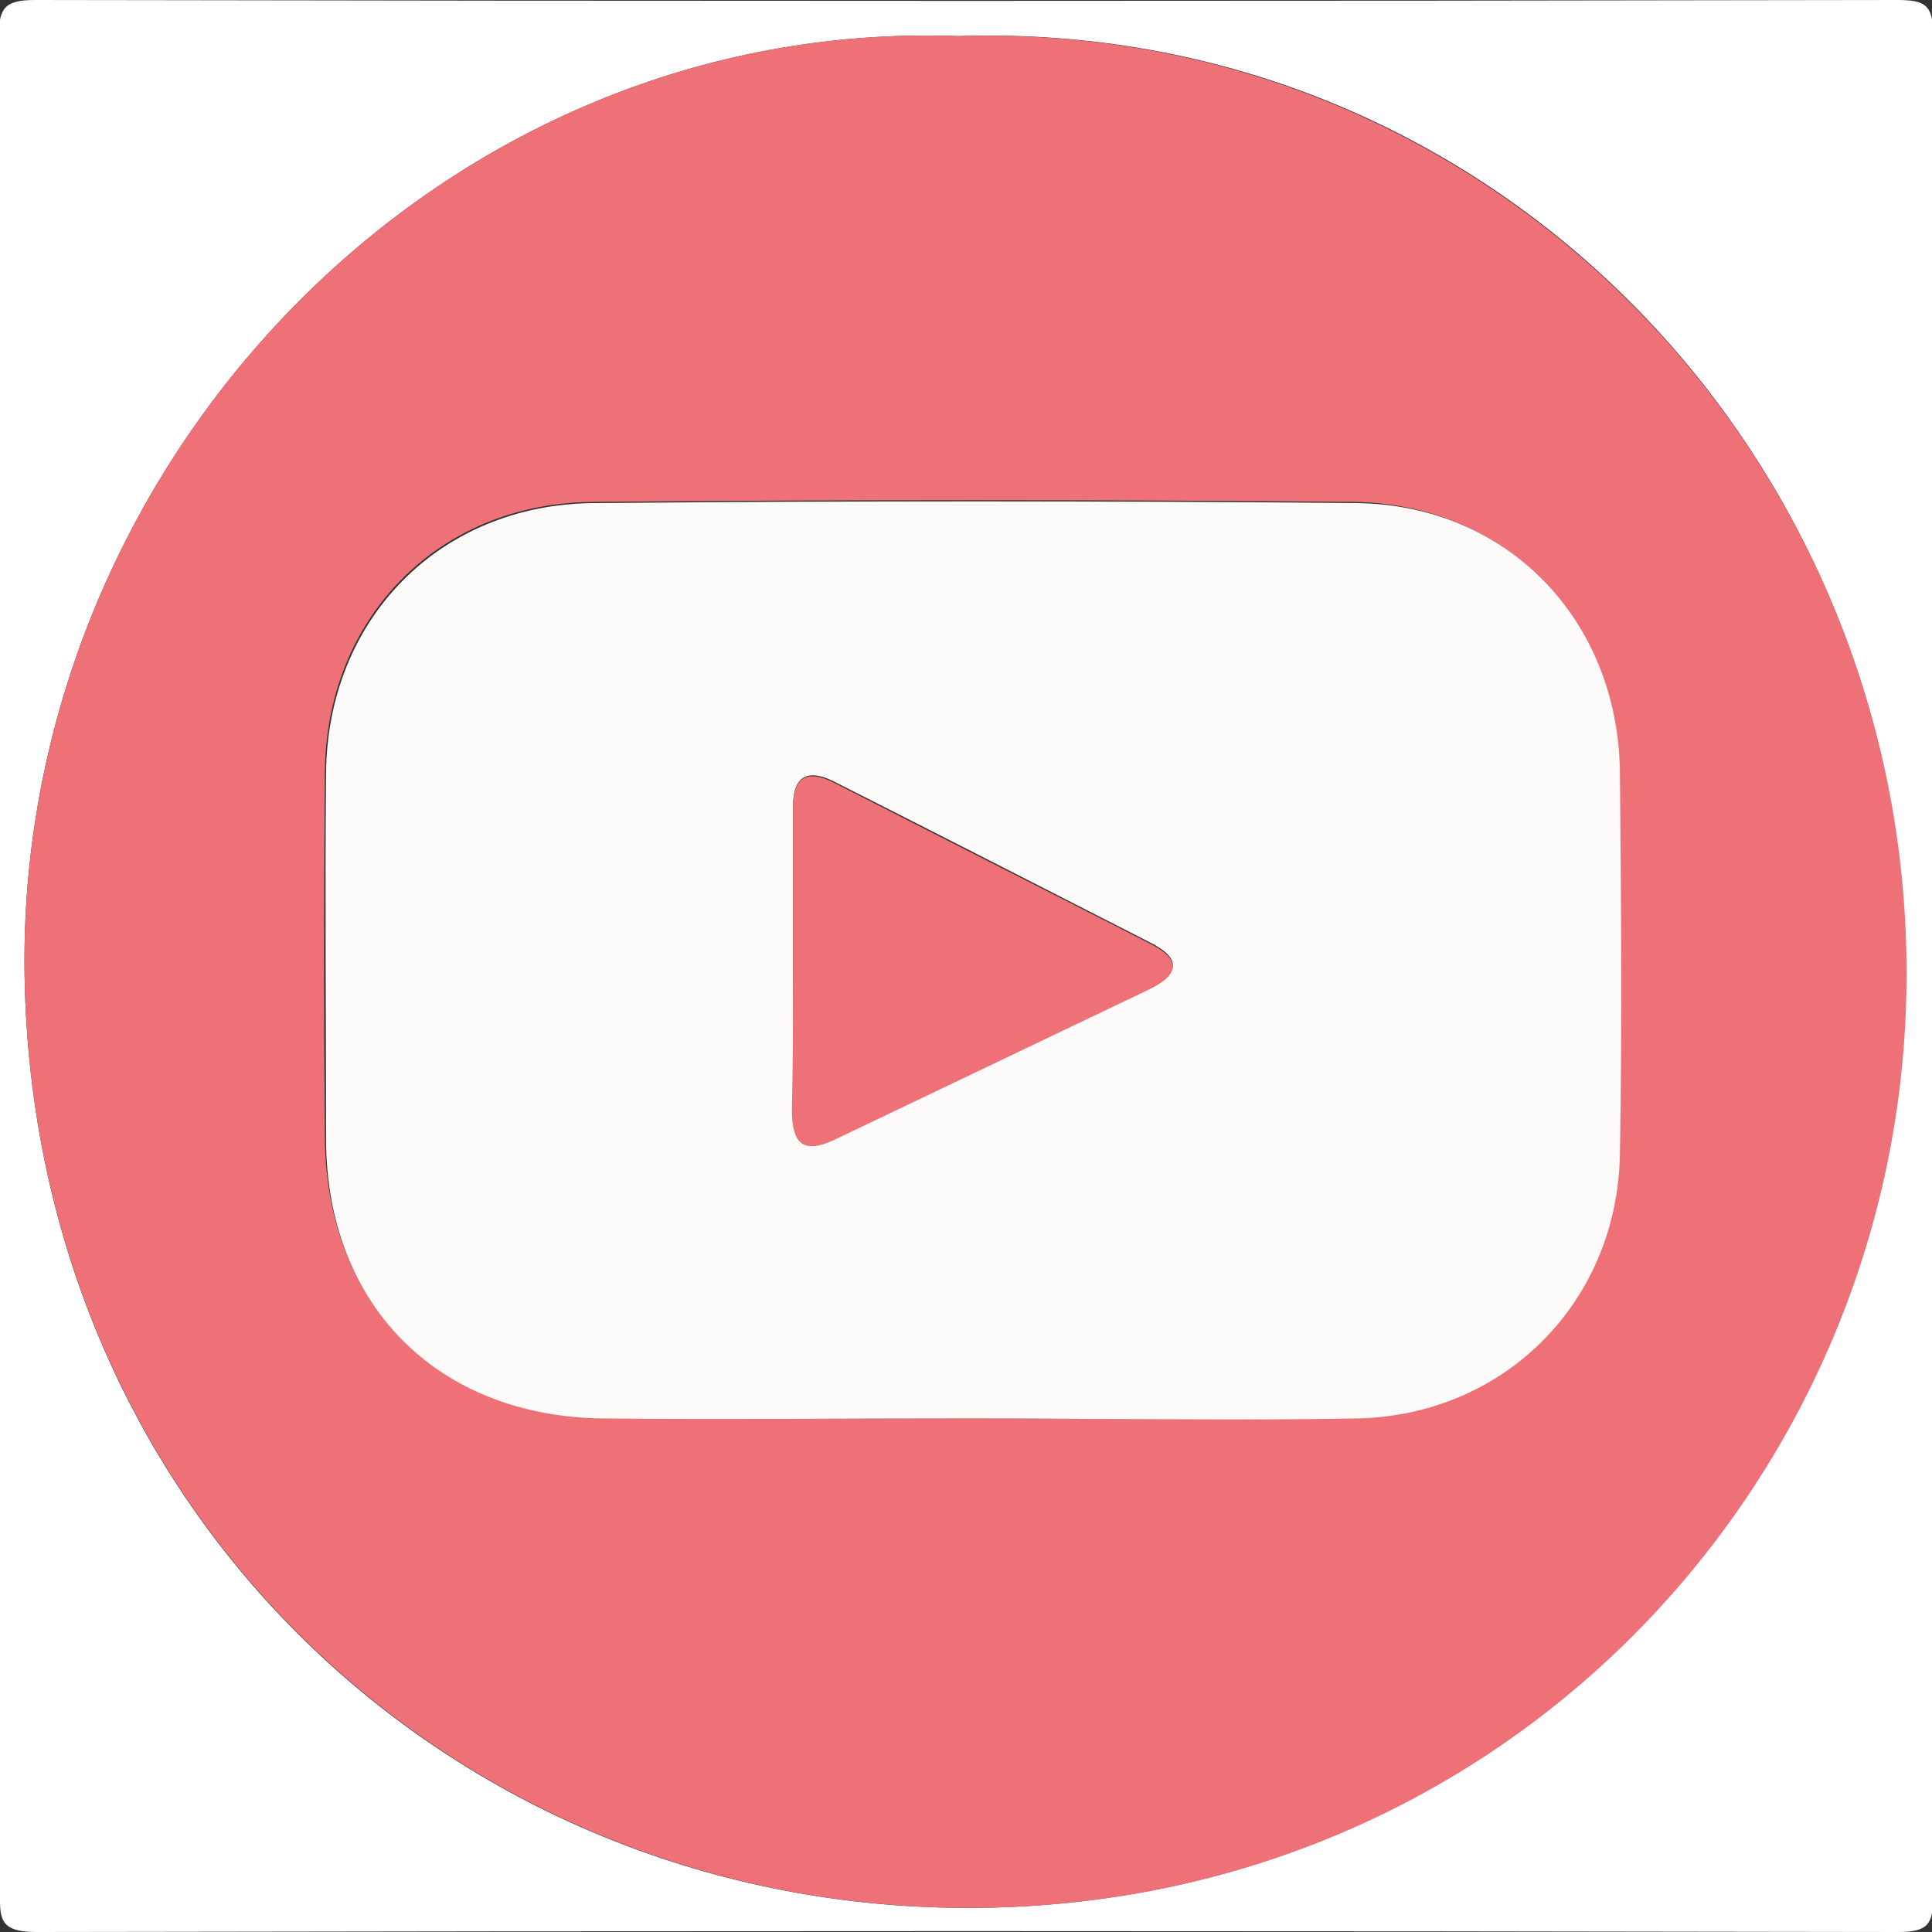 <?xml version="1.0" encoding="utf-8"?>
<!-- Generator: Adobe Illustrator 25.4.1, SVG Export Plug-In . SVG Version: 6.00 Build 0)  -->
<svg version="1.1" id="Layer_1" xmlns="http://www.w3.org/2000/svg" xmlns:xlink="http://www.w3.org/1999/xlink" x="0px" y="0px"
	 viewBox="0 0 165.9 165.9" style="enable-background:new 0 0 165.9 165.9;" xml:space="preserve">
<rect x="0" y="0" width="165.9" height="165.9" fill="#333333" stroke="none"/>
<style type="text/css">
	.st0{fill:#FFFFFF;}
	.st1{fill:#EE7177;}
	.st2{fill:#FDFBFA;}
</style>
<g>
	<path class="st0" d="M0,83C0,56.4,0,29.7-0.1,3.1C-0.1,0.7,0.4,0,3,0c53.3,0.1,106.6,0.1,159.9,0c2.4,0,3.1,0.4,3.1,3
		c-0.1,53.3-0.1,106.6,0,159.8c0,2.4-0.4,3.1-3,3.1c-53.3-0.1-106.6-0.1-159.9,0c-3.3,0-3.1-1.3-3.1-3.6C0,136,0,109.5,0,83z
		 M82.3,3.1C38.2,1.5,2,39,2.1,82.7c0.2,46.4,36,80,78.8,81.1c46.9,1.2,81.9-35.7,82.7-78.6C164.6,39.5,128.1,1.6,82.3,3.1z"/>
	<path class="st1" d="M82.3,3.1c45.8-1.4,82.3,36.5,81.4,82.1c-0.8,42.9-35.8,79.8-82.7,78.6C38.1,162.7,2.3,129,2.1,82.7
		C2,39,38.2,1.5,82.3,3.1z M83.1,121.8C83.1,121.8,83.1,121.8,83.1,121.8c11.1,0,22.3,0.2,33.4-0.1c12.7-0.3,22.3-10,22.5-22.7
		c0.2-11,0.2-21.9,0-32.9c-0.2-13-9.7-22.8-22.7-23c-21.8-0.2-43.6-0.2-65.4,0c-13.3,0.1-22.9,10-23,23.2c-0.1,10.5-0.1,20.9,0,31.4
		c0.1,14.2,9.5,23.8,23.7,24C62.1,121.9,72.6,121.8,83.1,121.8z"/>
	<path class="st2" d="M83.1,121.8c-10.5,0-21,0.1-31.4,0C37.5,121.6,28,112,28,97.8c0-10.5-0.1-20.9,0-31.4
		c0.1-13.2,9.7-23.1,23-23.2c21.8-0.2,43.6-0.2,65.4,0c13,0.1,22.5,10,22.7,23c0.1,11,0.2,21.9,0,32.9c-0.2,12.6-9.8,22.4-22.5,22.7
		C105.3,122,94.2,121.8,83.1,121.8C83.1,121.8,83.1,121.8,83.1,121.8z M68.1,82.3c0,4.3,0.1,8.6,0,13c0,2.7,0.8,3.9,3.5,2.5
		c9-4.3,18-8.6,27-12.9c2.7-1.3,2.9-2.6,0.1-4c-9-4.6-18-9.2-27.1-13.8c-2.2-1.1-3.5-0.5-3.5,2.1C68.1,73.7,68.1,78,68.1,82.3z"/>
	<path class="st1" d="M68.1,82.3c0-4.3,0-8.6,0-13c0-2.7,1.3-3.2,3.5-2.1c9,4.6,18.1,9.2,27.1,13.8c2.8,1.4,2.6,2.7-0.1,4
		c-9,4.3-18,8.6-27,12.9C68.8,99.2,68,98,68,95.3C68.1,91,68.1,86.7,68.1,82.3z"/>
</g>
</svg>
